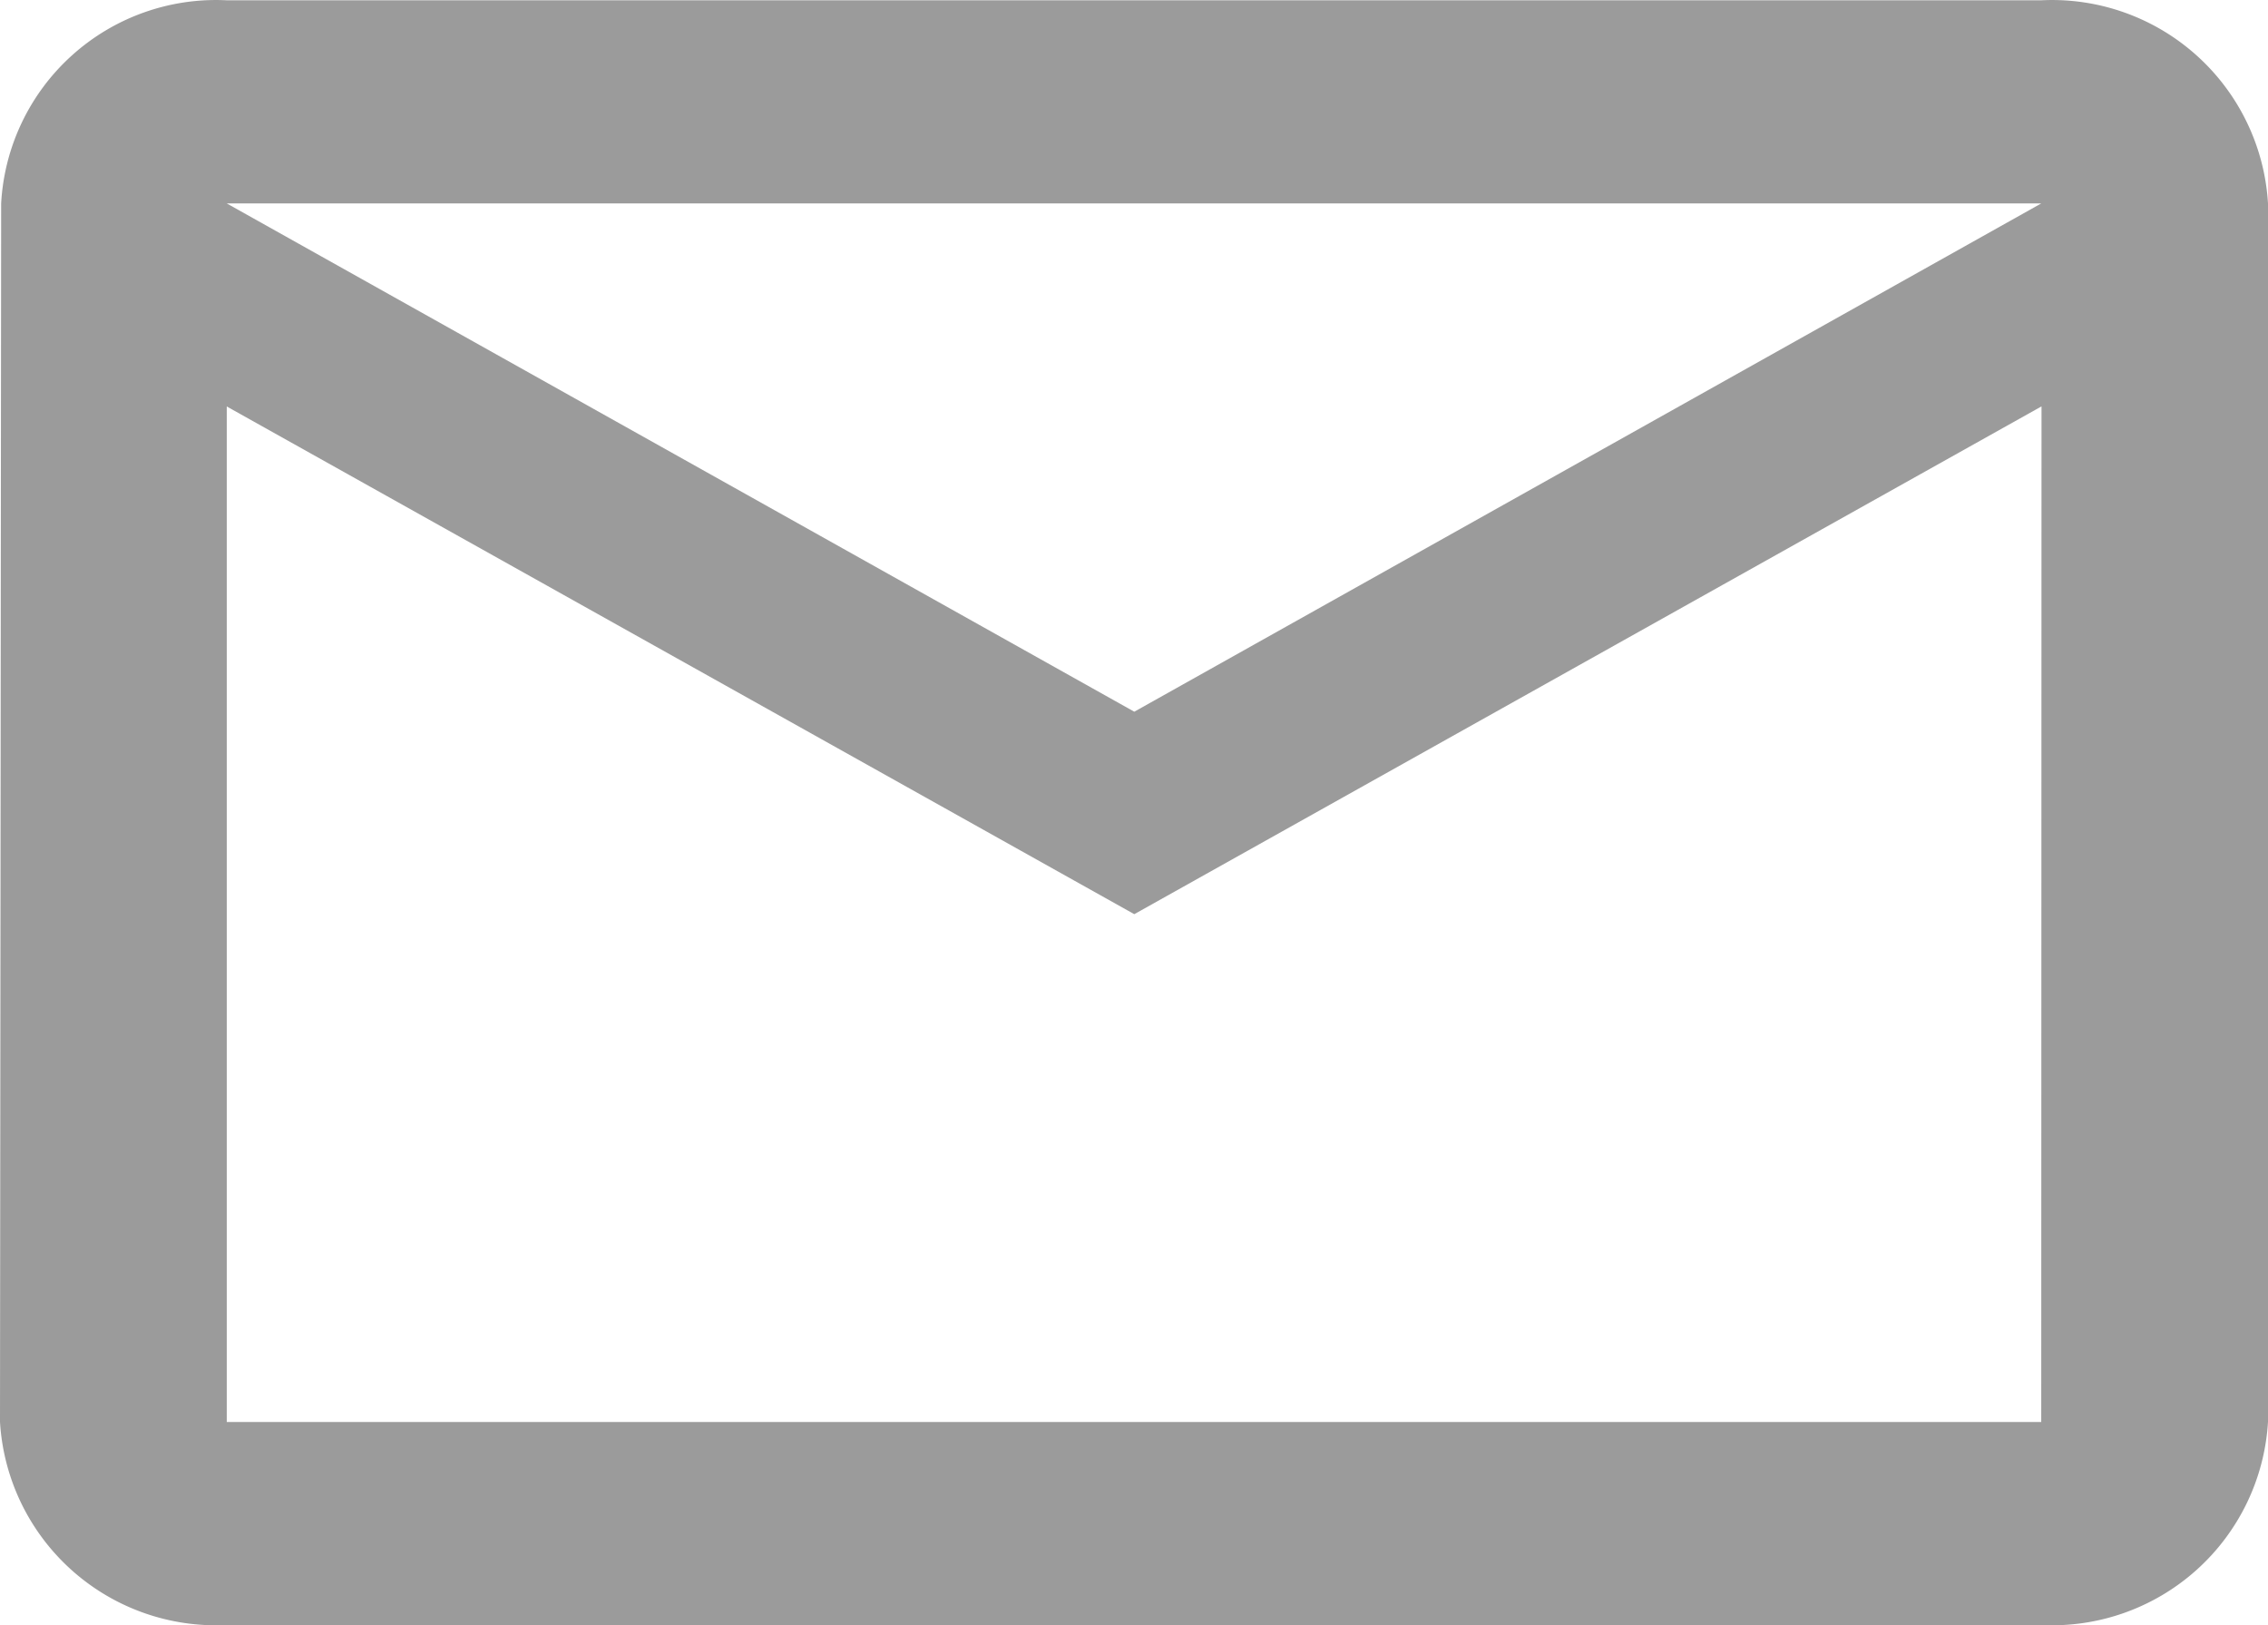 <svg xmlns="http://www.w3.org/2000/svg" width="23.594" height="16.906" viewBox="0 0 23.594 16.906">
  <path id="mail" d="M23.235,4H4.359A2.239,2.239,0,0,0,2.012,6.113L2,18.788A2.251,2.251,0,0,0,4.359,20.9H23.235a2.251,2.251,0,0,0,2.359-2.113V6.113A2.251,2.251,0,0,0,23.235,4Zm0,14.788H4.359V8.225L13.8,13.506l9.438-5.282ZM13.8,11.4,4.359,6.113H23.235Z" transform="translate(-2 -3.997)" fill="#070707" opacity="0.4"/>
</svg>
